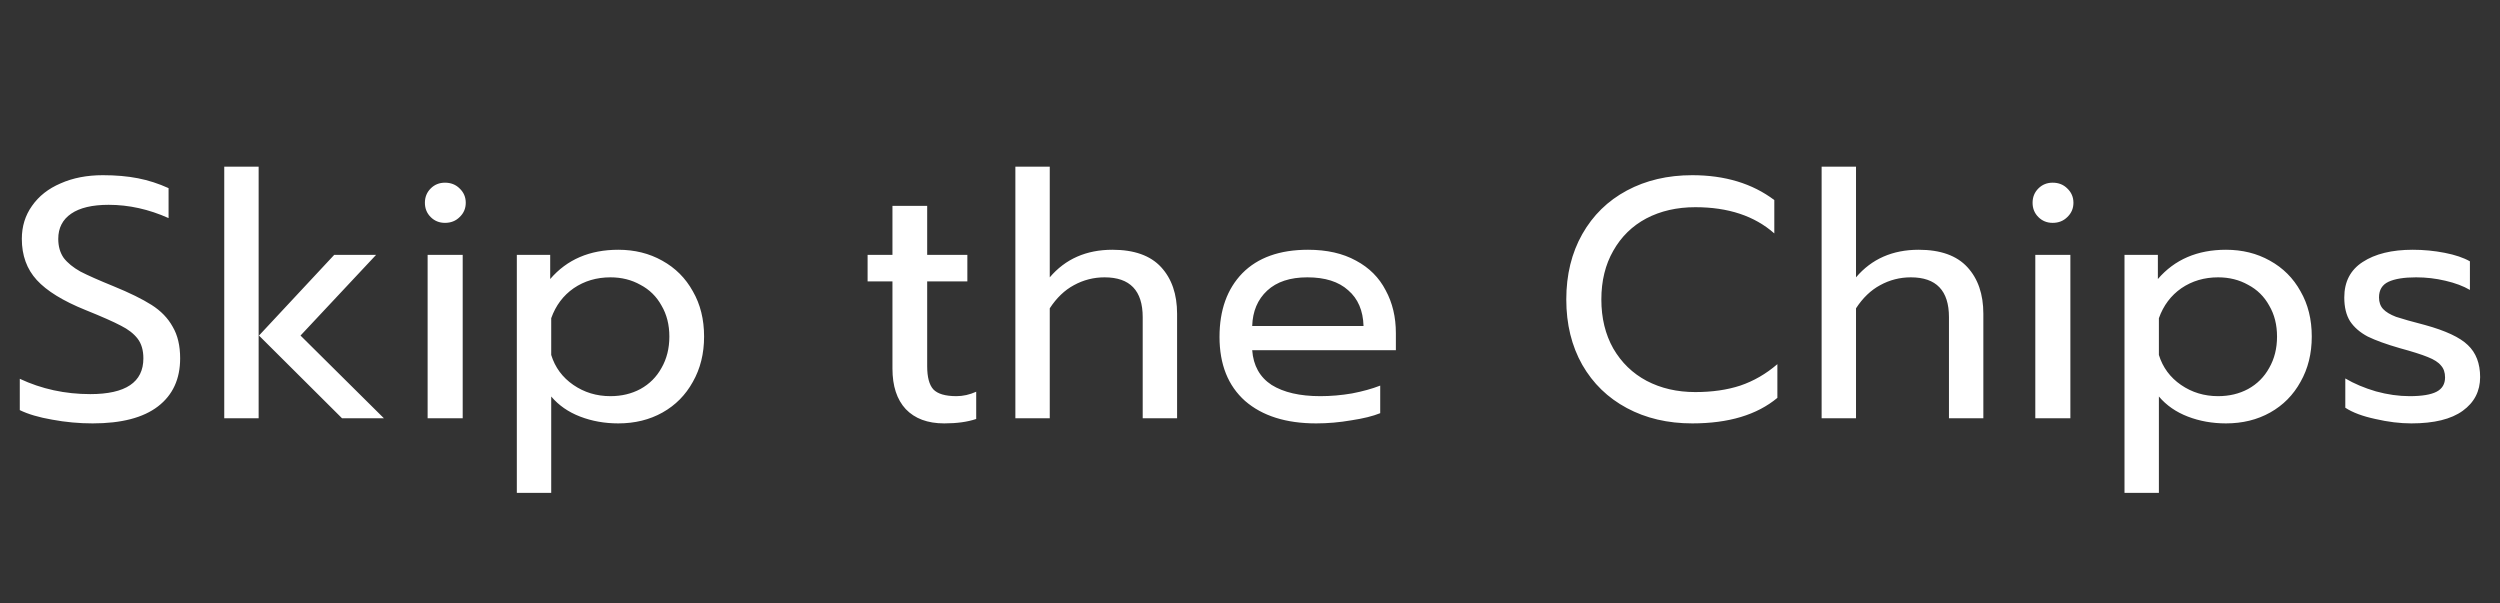 <svg width="257" height="62" viewBox="0 0 257 62" fill="none" xmlns="http://www.w3.org/2000/svg">
<rect x="0" y="0" width="257" height="62" fill="#333333" stroke="none"/>
<g style="mix-blend-mode:difference">
<path d="M9.524 43.525C8.124 43.525 6.735 43.397 5.359 43.14C4.005 42.907 2.897 42.58 2.034 42.16V38.94C4.274 39.99 6.689 40.515 9.279 40.515C12.919 40.515 14.739 39.29 14.739 36.84C14.739 36 14.54 35.323 14.144 34.81C13.747 34.297 13.175 33.853 12.429 33.48C11.682 33.083 10.469 32.547 8.789 31.87C6.479 30.937 4.81 29.91 3.784 28.79C2.757 27.67 2.244 26.258 2.244 24.555C2.244 23.272 2.594 22.14 3.294 21.16C3.994 20.157 4.974 19.387 6.234 18.85C7.494 18.29 8.94 18.01 10.574 18.01C11.904 18.01 13.105 18.115 14.179 18.325C15.252 18.535 16.302 18.873 17.329 19.34V22.42C15.299 21.51 13.245 21.055 11.169 21.055C9.489 21.055 8.205 21.358 7.319 21.965C6.432 22.572 5.989 23.435 5.989 24.555C5.989 25.325 6.175 25.978 6.549 26.515C6.945 27.028 7.517 27.495 8.264 27.915C9.034 28.312 10.165 28.813 11.659 29.42C13.316 30.097 14.622 30.738 15.579 31.345C16.535 31.952 17.259 32.698 17.749 33.585C18.262 34.448 18.519 35.533 18.519 36.84C18.519 38.963 17.761 40.608 16.244 41.775C14.727 42.942 12.487 43.525 9.524 43.525ZM23.053 17.135H26.588V43H23.053V17.135ZM26.623 34.495L34.358 26.2H38.663L30.893 34.495L39.468 43H35.163L26.623 34.495ZM45.745 22.91C45.161 22.91 44.671 22.712 44.275 22.315C43.878 21.918 43.68 21.428 43.68 20.845C43.68 20.262 43.878 19.772 44.275 19.375C44.671 18.978 45.161 18.78 45.745 18.78C46.351 18.78 46.853 18.978 47.25 19.375C47.67 19.772 47.88 20.262 47.88 20.845C47.88 21.428 47.67 21.918 47.25 22.315C46.853 22.712 46.351 22.91 45.745 22.91ZM43.96 26.2H47.565V43H43.96V26.2ZM53.13 26.2H56.56V28.685C58.286 26.678 60.62 25.675 63.56 25.675C65.24 25.675 66.745 26.048 68.075 26.795C69.428 27.542 70.478 28.592 71.225 29.945C71.995 31.275 72.38 32.827 72.38 34.6C72.38 36.35 71.995 37.902 71.225 39.255C70.478 40.608 69.44 41.658 68.11 42.405C66.78 43.152 65.263 43.525 63.56 43.525C62.16 43.525 60.853 43.292 59.64 42.825C58.426 42.358 57.435 41.67 56.665 40.76V50.665H53.13V26.2ZM62.755 40.725C63.898 40.725 64.925 40.48 65.835 39.99C66.768 39.477 67.491 38.753 68.005 37.82C68.541 36.887 68.81 35.813 68.81 34.6C68.81 33.387 68.541 32.325 68.005 31.415C67.491 30.482 66.768 29.77 65.835 29.28C64.925 28.767 63.898 28.51 62.755 28.51C61.331 28.51 60.071 28.883 58.975 29.63C57.901 30.377 57.131 31.403 56.665 32.71V36.49C57.061 37.773 57.82 38.8 58.94 39.57C60.06 40.34 61.331 40.725 62.755 40.725ZM97.064 43.525C95.361 43.525 94.043 43.035 93.109 42.055C92.199 41.075 91.744 39.687 91.744 37.89V28.93H89.189V26.2H91.744V21.16H95.314V26.2H99.444V28.93H95.314V37.645C95.314 38.765 95.524 39.558 95.944 40.025C96.388 40.492 97.181 40.725 98.324 40.725C99.001 40.725 99.678 40.573 100.354 40.27V43.07C99.468 43.373 98.371 43.525 97.064 43.525ZM104.38 17.135H107.915V28.51C109.525 26.62 111.672 25.675 114.355 25.675C116.595 25.675 118.263 26.27 119.36 27.46C120.457 28.65 121.005 30.248 121.005 32.255V43H117.47V32.605C117.47 29.875 116.163 28.51 113.55 28.51C112.43 28.51 111.38 28.778 110.4 29.315C109.443 29.828 108.615 30.622 107.915 31.695V43H104.38V17.135ZM135.306 43.525C132.203 43.525 129.765 42.755 127.991 41.215C126.241 39.652 125.366 37.458 125.366 34.635C125.366 31.882 126.148 29.7 127.711 28.09C129.298 26.48 131.55 25.675 134.466 25.675C136.403 25.675 138.048 26.048 139.401 26.795C140.755 27.518 141.77 28.533 142.446 29.84C143.146 31.123 143.496 32.593 143.496 34.25V36H128.726C128.843 37.587 129.508 38.777 130.721 39.57C131.958 40.34 133.626 40.725 135.726 40.725C136.8 40.725 137.885 40.632 138.981 40.445C140.078 40.235 141.046 39.967 141.886 39.64V42.475C141.14 42.778 140.148 43.023 138.911 43.21C137.698 43.42 136.496 43.525 135.306 43.525ZM140.171 33.515C140.125 31.928 139.6 30.703 138.596 29.84C137.616 28.953 136.216 28.51 134.396 28.51C132.623 28.51 131.246 28.965 130.266 29.875C129.286 30.785 128.773 31.998 128.726 33.515H140.171ZM173.964 43.525C171.444 43.525 169.204 43 167.244 41.95C165.284 40.9 163.756 39.418 162.659 37.505C161.563 35.568 161.014 33.328 161.014 30.785C161.014 28.242 161.563 26.002 162.659 24.065C163.756 22.128 165.284 20.635 167.244 19.585C169.204 18.535 171.444 18.01 173.964 18.01C177.324 18.01 180.136 18.862 182.399 20.565V23.995C180.369 22.198 177.663 21.3 174.279 21.3C172.389 21.3 170.709 21.685 169.239 22.455C167.793 23.225 166.661 24.333 165.844 25.78C165.028 27.203 164.619 28.872 164.619 30.785C164.619 32.698 165.028 34.378 165.844 35.825C166.684 37.272 167.828 38.38 169.274 39.15C170.744 39.92 172.413 40.305 174.279 40.305C176.006 40.305 177.546 40.083 178.899 39.64C180.276 39.173 181.548 38.438 182.714 37.435V40.9C180.614 42.65 177.698 43.525 173.964 43.525ZM187.263 17.135H190.798V28.51C192.408 26.62 194.555 25.675 197.238 25.675C199.478 25.675 201.146 26.27 202.243 27.46C203.34 28.65 203.888 30.248 203.888 32.255V43H200.353V32.605C200.353 29.875 199.046 28.51 196.433 28.51C195.313 28.51 194.263 28.778 193.283 29.315C192.326 29.828 191.498 30.622 190.798 31.695V43H187.263V17.135ZM211.014 22.91C210.431 22.91 209.941 22.712 209.544 22.315C209.148 21.918 208.949 21.428 208.949 20.845C208.949 20.262 209.148 19.772 209.544 19.375C209.941 18.978 210.431 18.78 211.014 18.78C211.621 18.78 212.123 18.978 212.519 19.375C212.939 19.772 213.149 20.262 213.149 20.845C213.149 21.428 212.939 21.918 212.519 22.315C212.123 22.712 211.621 22.91 211.014 22.91ZM209.229 26.2H212.834V43H209.229V26.2ZM218.399 26.2H221.829V28.685C223.556 26.678 225.889 25.675 228.829 25.675C230.509 25.675 232.014 26.048 233.344 26.795C234.698 27.542 235.748 28.592 236.494 29.945C237.264 31.275 237.649 32.827 237.649 34.6C237.649 36.35 237.264 37.902 236.494 39.255C235.748 40.608 234.709 41.658 233.379 42.405C232.049 43.152 230.533 43.525 228.829 43.525C227.429 43.525 226.123 43.292 224.909 42.825C223.696 42.358 222.704 41.67 221.934 40.76V50.665H218.399V26.2ZM228.024 40.725C229.168 40.725 230.194 40.48 231.104 39.99C232.038 39.477 232.761 38.753 233.274 37.82C233.811 36.887 234.079 35.813 234.079 34.6C234.079 33.387 233.811 32.325 233.274 31.415C232.761 30.482 232.038 29.77 231.104 29.28C230.194 28.767 229.168 28.51 228.024 28.51C226.601 28.51 225.341 28.883 224.244 29.63C223.171 30.377 222.401 31.403 221.934 32.71V36.49C222.331 37.773 223.089 38.8 224.209 39.57C225.329 40.34 226.601 40.725 228.024 40.725ZM247.887 43.525C246.721 43.525 245.484 43.373 244.177 43.07C242.871 42.79 241.844 42.405 241.097 41.915V38.905C242.007 39.442 243.057 39.885 244.247 40.235C245.437 40.562 246.592 40.725 247.712 40.725C248.972 40.725 249.894 40.573 250.477 40.27C251.061 39.967 251.352 39.477 251.352 38.8C251.352 38.287 251.212 37.878 250.932 37.575C250.676 37.248 250.221 36.957 249.567 36.7C248.937 36.443 247.981 36.14 246.697 35.79C245.321 35.393 244.224 34.997 243.407 34.6C242.614 34.18 242.007 33.655 241.587 33.025C241.191 32.395 240.992 31.578 240.992 30.575C240.992 28.965 241.622 27.752 242.882 26.935C244.166 26.095 245.881 25.675 248.027 25.675C249.147 25.675 250.244 25.78 251.317 25.99C252.391 26.2 253.254 26.492 253.907 26.865V29.805C253.231 29.408 252.391 29.093 251.387 28.86C250.407 28.627 249.404 28.51 248.377 28.51C247.141 28.51 246.196 28.662 245.542 28.965C244.889 29.268 244.562 29.805 244.562 30.575C244.562 31.065 244.702 31.462 244.982 31.765C245.262 32.068 245.706 32.337 246.312 32.57C246.942 32.78 247.934 33.06 249.287 33.41C251.411 33.993 252.881 34.682 253.697 35.475C254.537 36.268 254.957 37.365 254.957 38.765C254.957 40.212 254.362 41.367 253.172 42.23C251.982 43.093 250.221 43.525 247.887 43.525Z" fill="white"/>
</g>
</svg>
